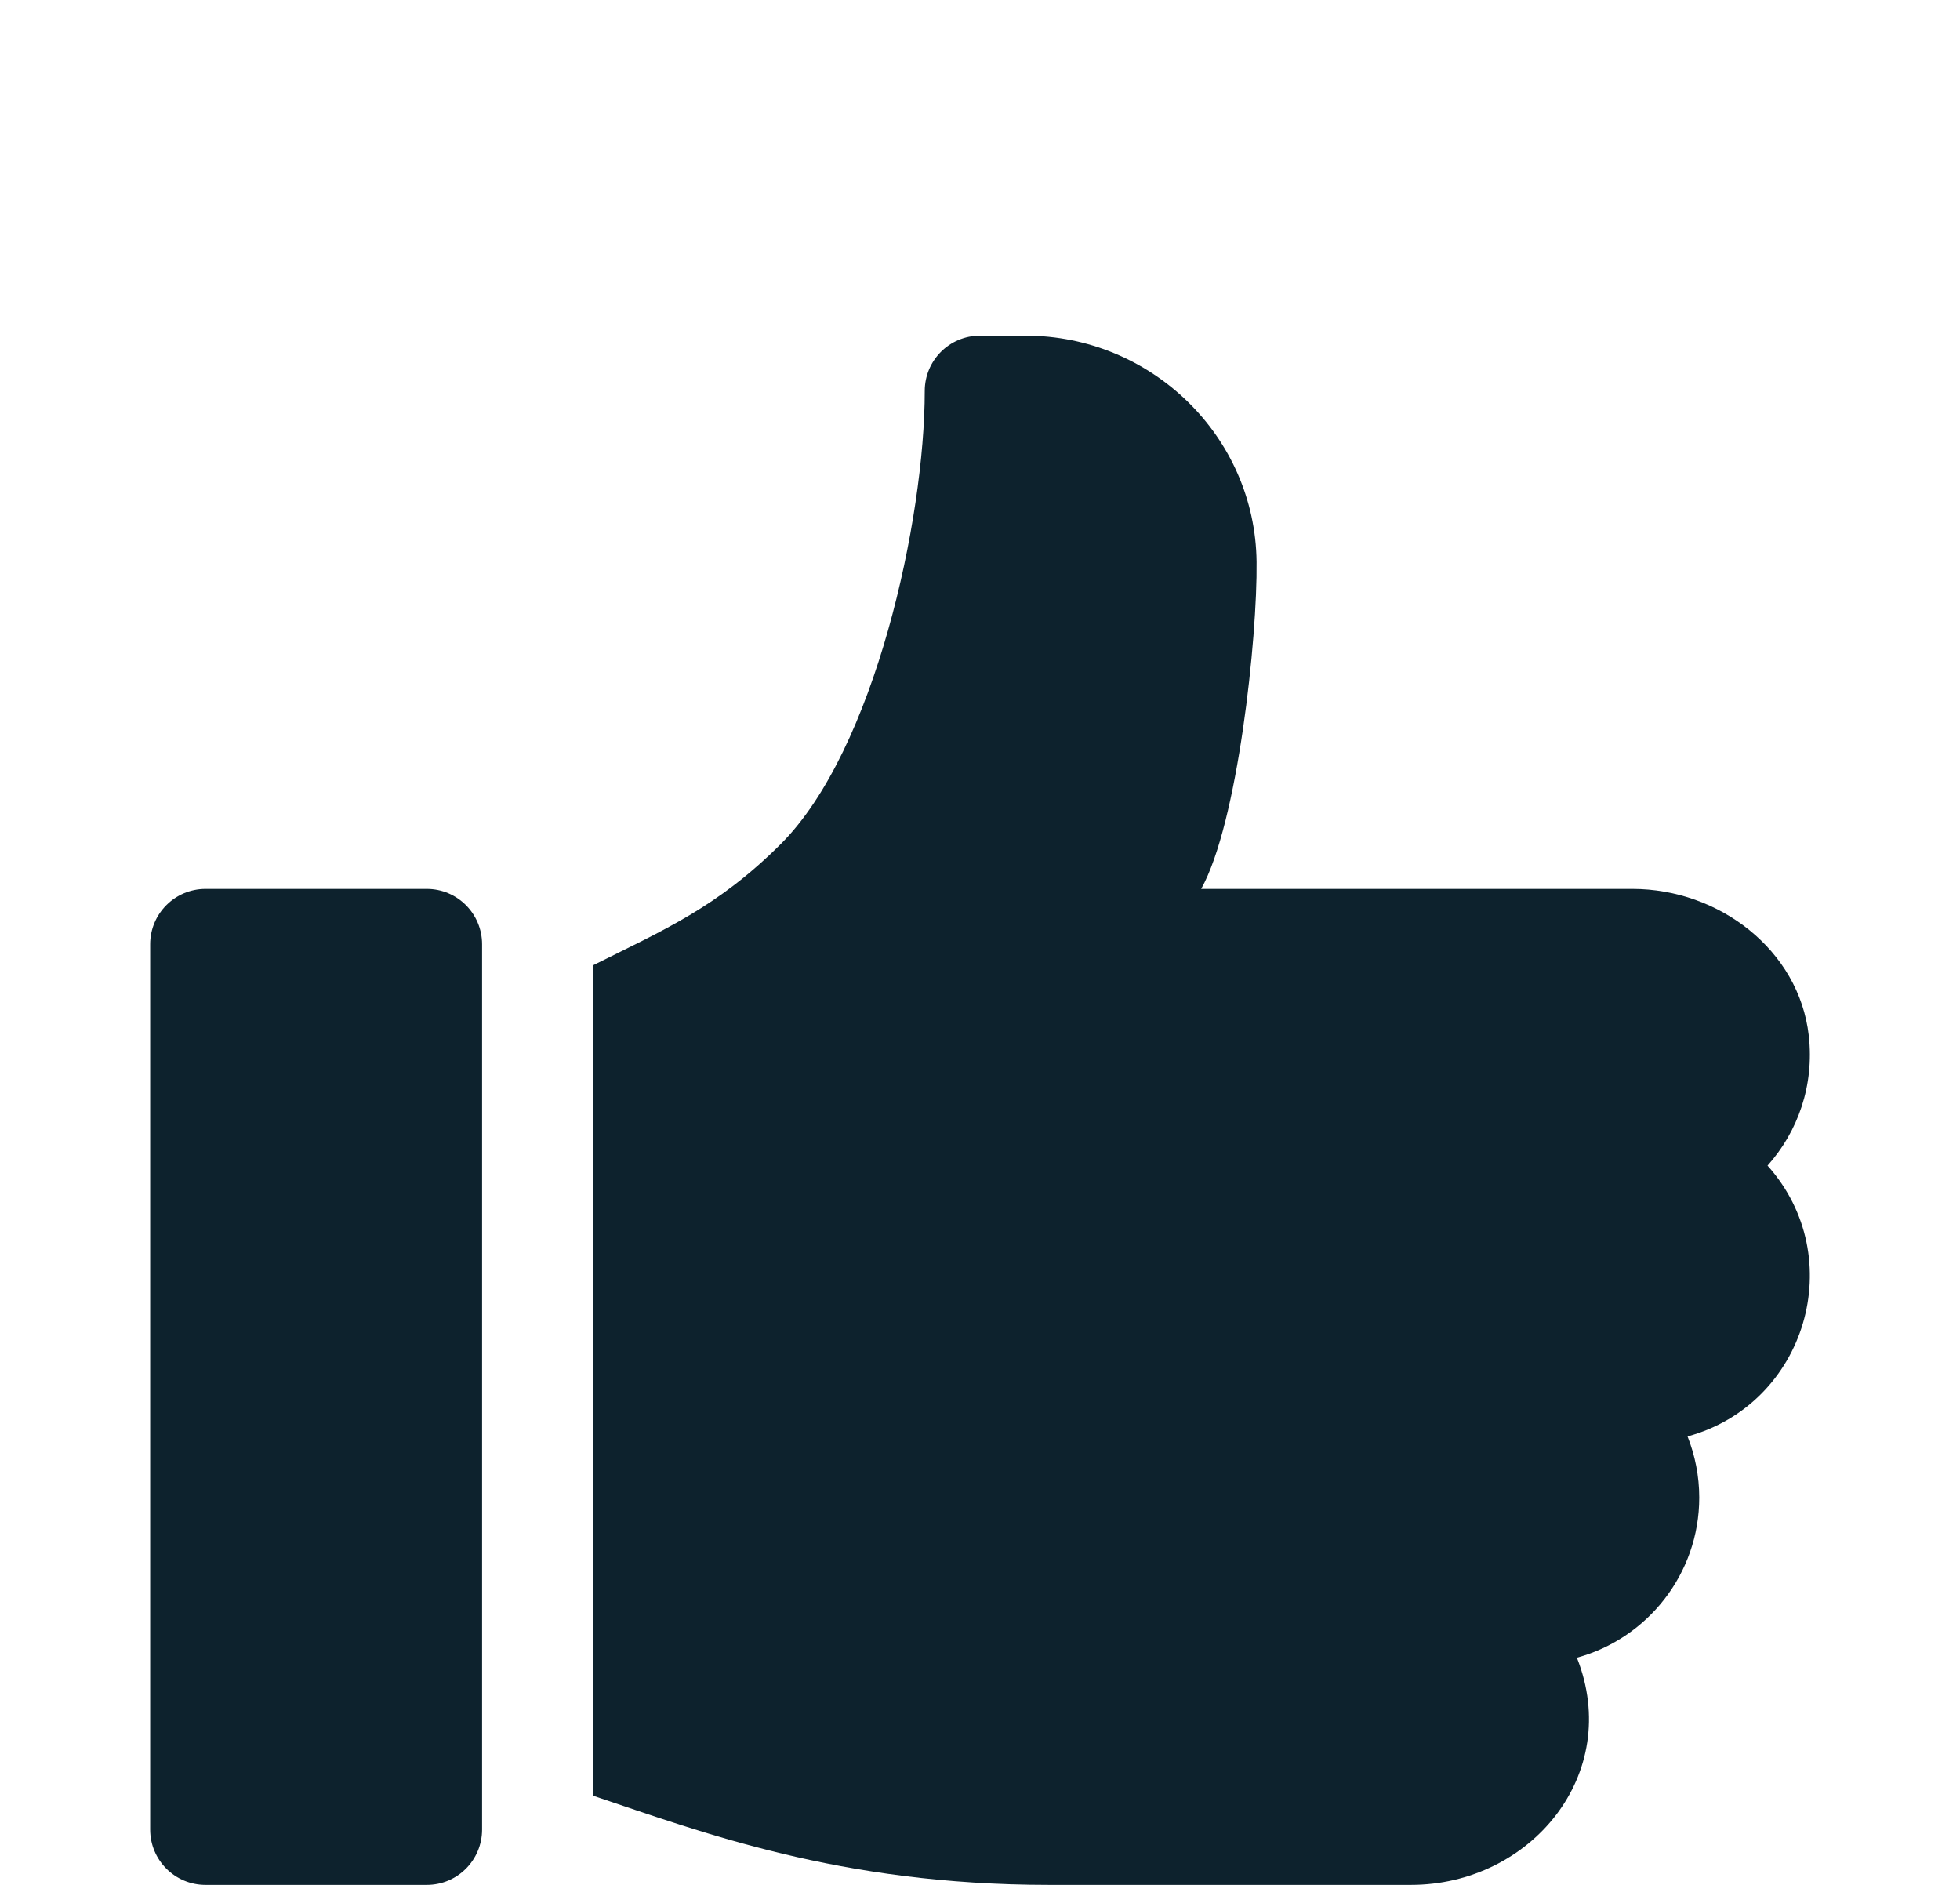 <svg width="26" height="25" viewBox="0 0 26 25" fill="none" xmlns="http://www.w3.org/2000/svg">
<path d="M5.662 11.79H2.726C2.321 11.79 1.992 12.119 1.992 12.524V24.266C1.992 24.672 2.321 25 2.726 25H5.662C6.067 25 6.395 24.672 6.395 24.266V12.524C6.395 12.119 6.067 11.79 5.662 11.79Z" fill="#0D222D"/>
<path d="M23.994 13.736C23.864 12.597 22.801 11.79 21.655 11.79H15.934C16.42 10.92 16.681 8.457 16.669 7.451C16.65 5.786 15.271 4.452 13.606 4.452H13C12.595 4.452 12.267 4.78 12.267 5.186C12.267 6.883 11.606 9.946 10.36 11.192C9.521 12.031 8.804 12.335 7.863 12.805V23.816C9.303 24.296 11.131 25 13.917 25H18.717C20.299 25 21.531 23.535 20.918 21.987C21.852 21.733 22.541 20.876 22.541 19.863C22.541 19.577 22.485 19.303 22.386 19.052C23.959 18.623 24.539 16.68 23.447 15.46C23.848 15.011 24.069 14.398 23.994 13.736Z" fill="#0D222D"/>
</svg>
